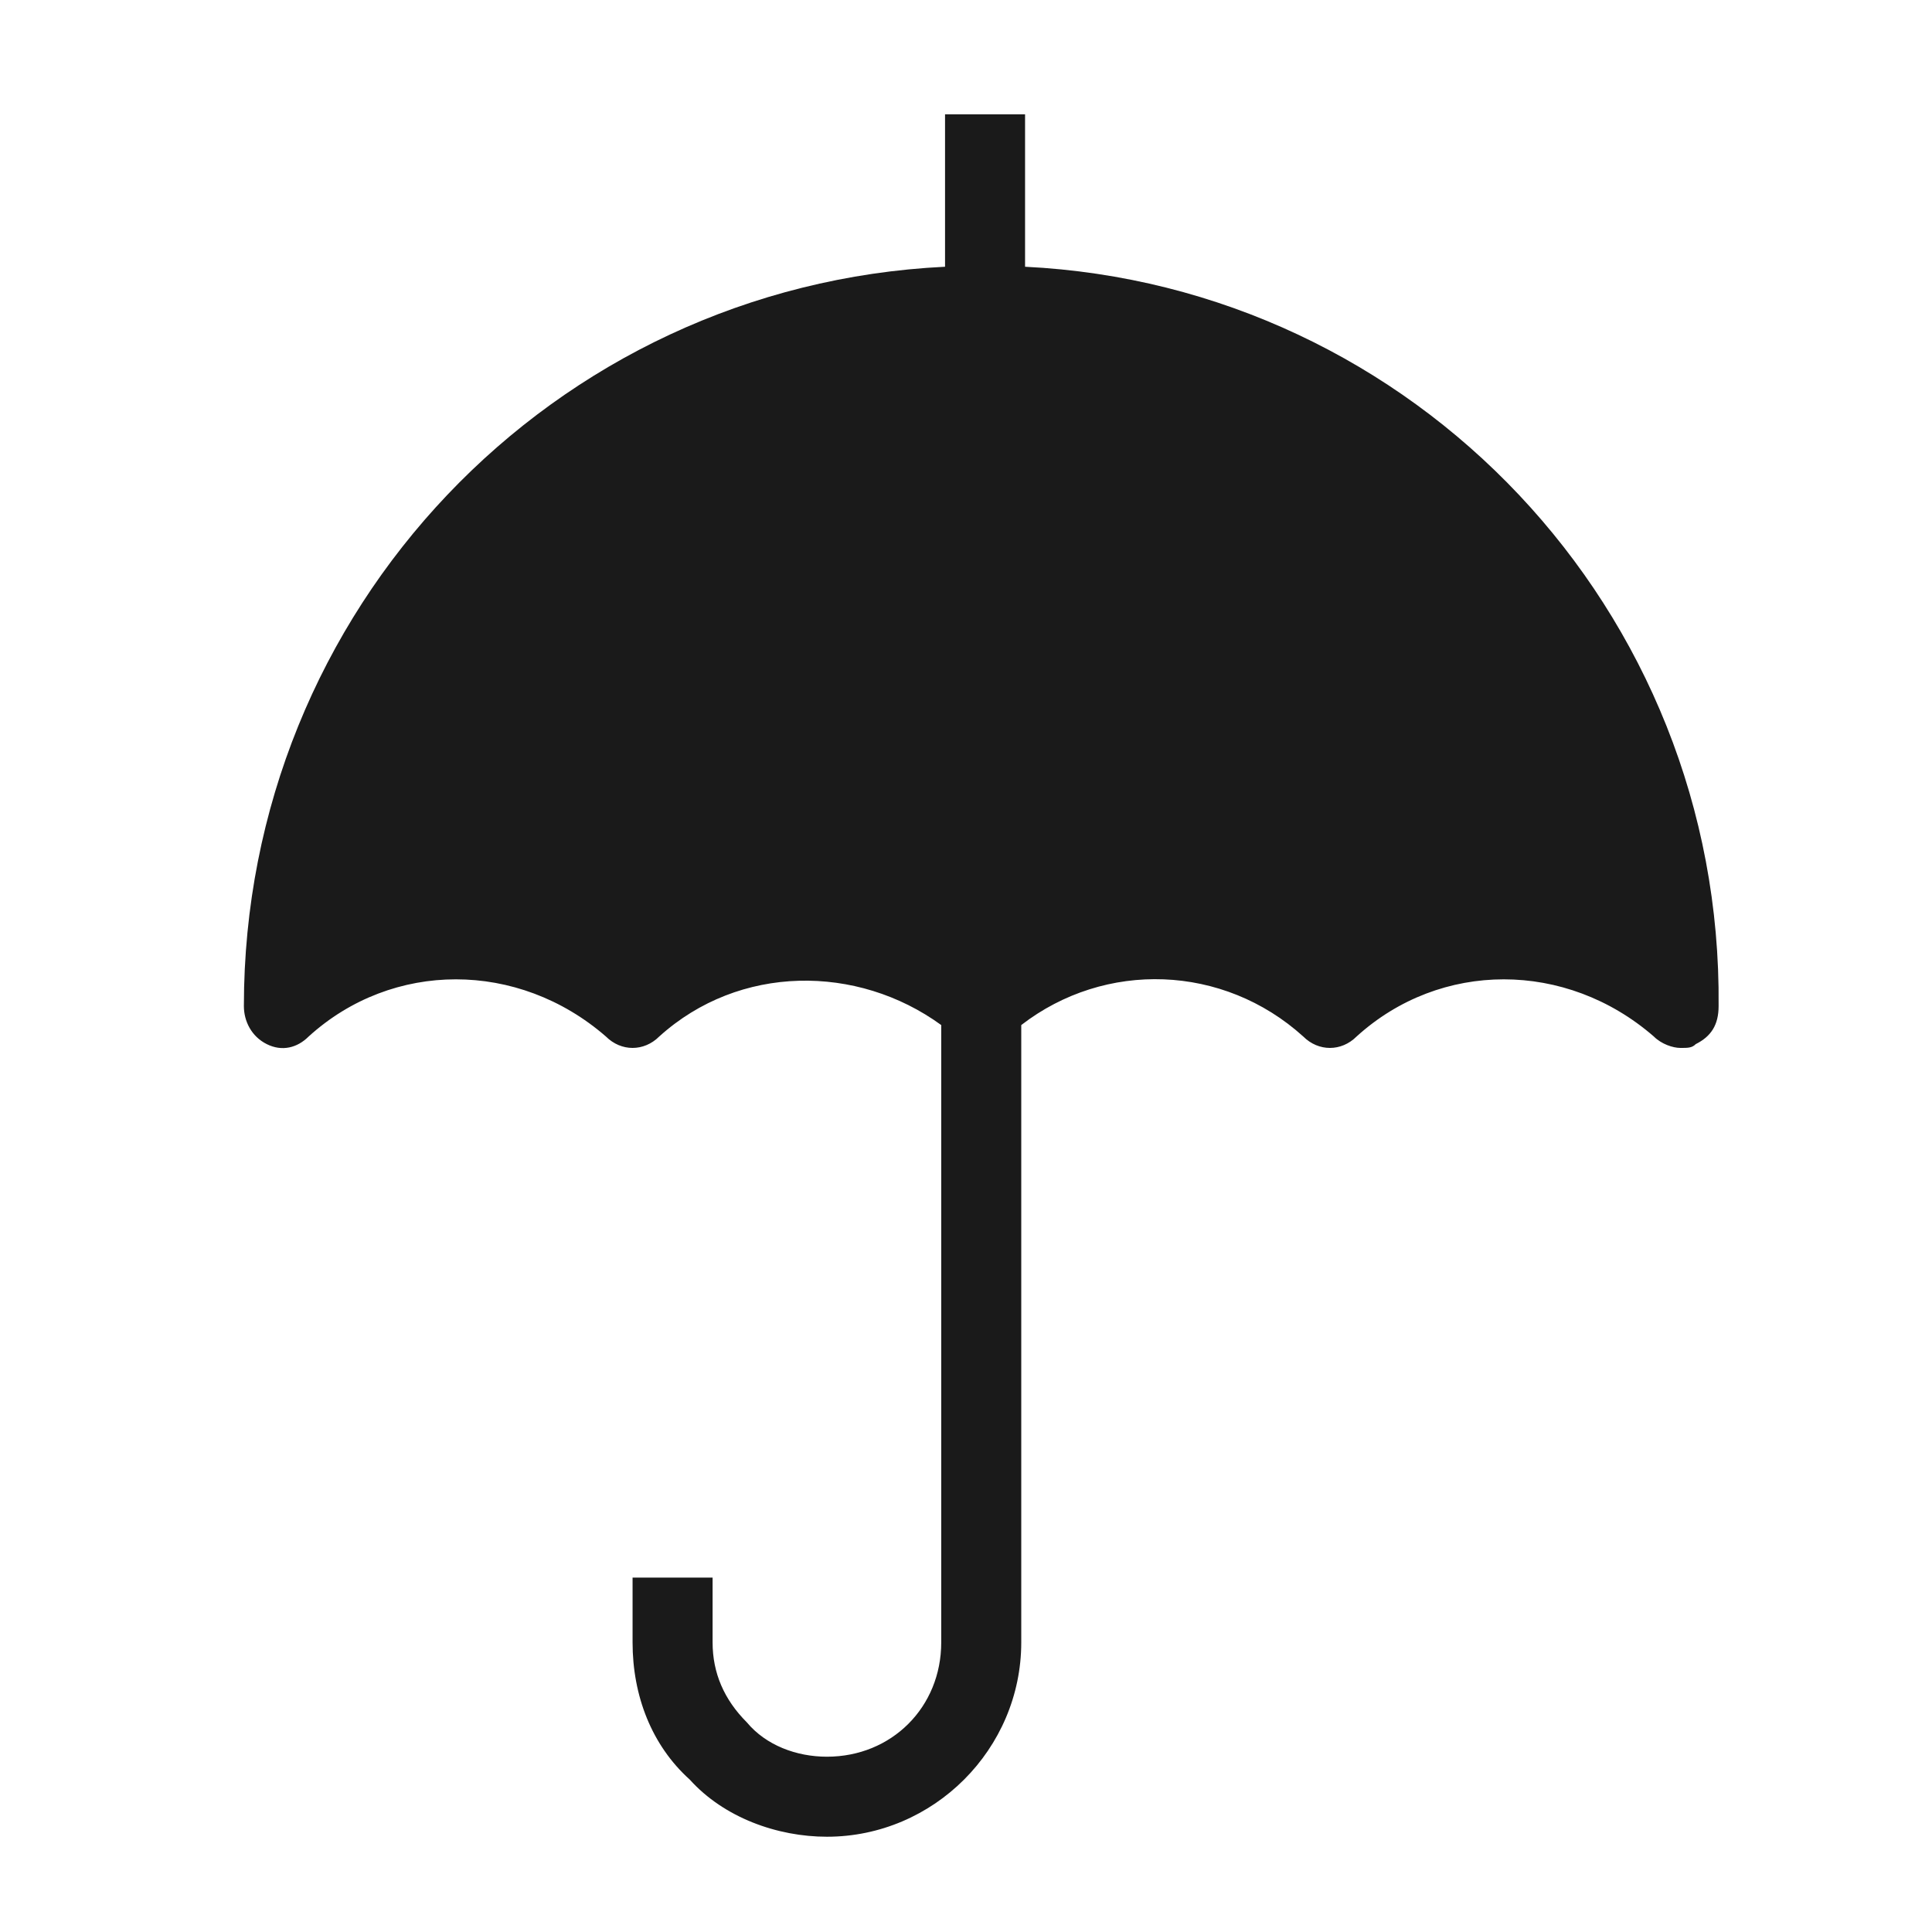 <?xml version="1.0" encoding="utf-8"?>
<!-- Generator: Adobe Illustrator 28.3.0, SVG Export Plug-In . SVG Version: 6.00 Build 0)  -->
<svg version="1.1" id="_レイヤー_2" xmlns="http://www.w3.org/2000/svg" xmlns:xlink="http://www.w3.org/1999/xlink" x="0px"
	 y="0px" viewBox="0 0 50.7 50.7" style="enable-background:new 0 0 50.7 50.7;" xml:space="preserve">
<style type="text/css">
	.st0{fill:#1A1A1A;}
</style>
<path class="st0" d="M26.9,7V3h-2.1v4C14.5,7.5,6.4,16,6.4,26.4c0,0.4,0.2,0.8,0.6,1s0.8,0.1,1.1-0.2c2.2-2,5.5-2,7.8,0
	c0.4,0.4,1,0.4,1.4,0c2.1-1.9,5.2-1.9,7.4-0.3v16.2c0,1.7-1.3,3-3,3c-0.8,0-1.6-0.3-2.1-0.9c-0.6-0.6-0.9-1.3-0.9-2.1v-1.7h-2.1v1.7
	c0,1.4,0.5,2.7,1.5,3.6c0.9,1,2.3,1.5,3.6,1.5c2.8,0,5.1-2.3,5.1-5.1V26.9c2.2-1.7,5.3-1.6,7.4,0.3c0.4,0.4,1,0.4,1.4,0
	c2.2-2,5.5-2,7.8,0c0.2,0.2,0.5,0.3,0.7,0.3c0.2,0,0.3,0,0.4-0.1c0.4-0.2,0.6-0.5,0.6-1C45.2,16,37.1,7.5,26.9,7L26.9,7z"/>
</svg>
